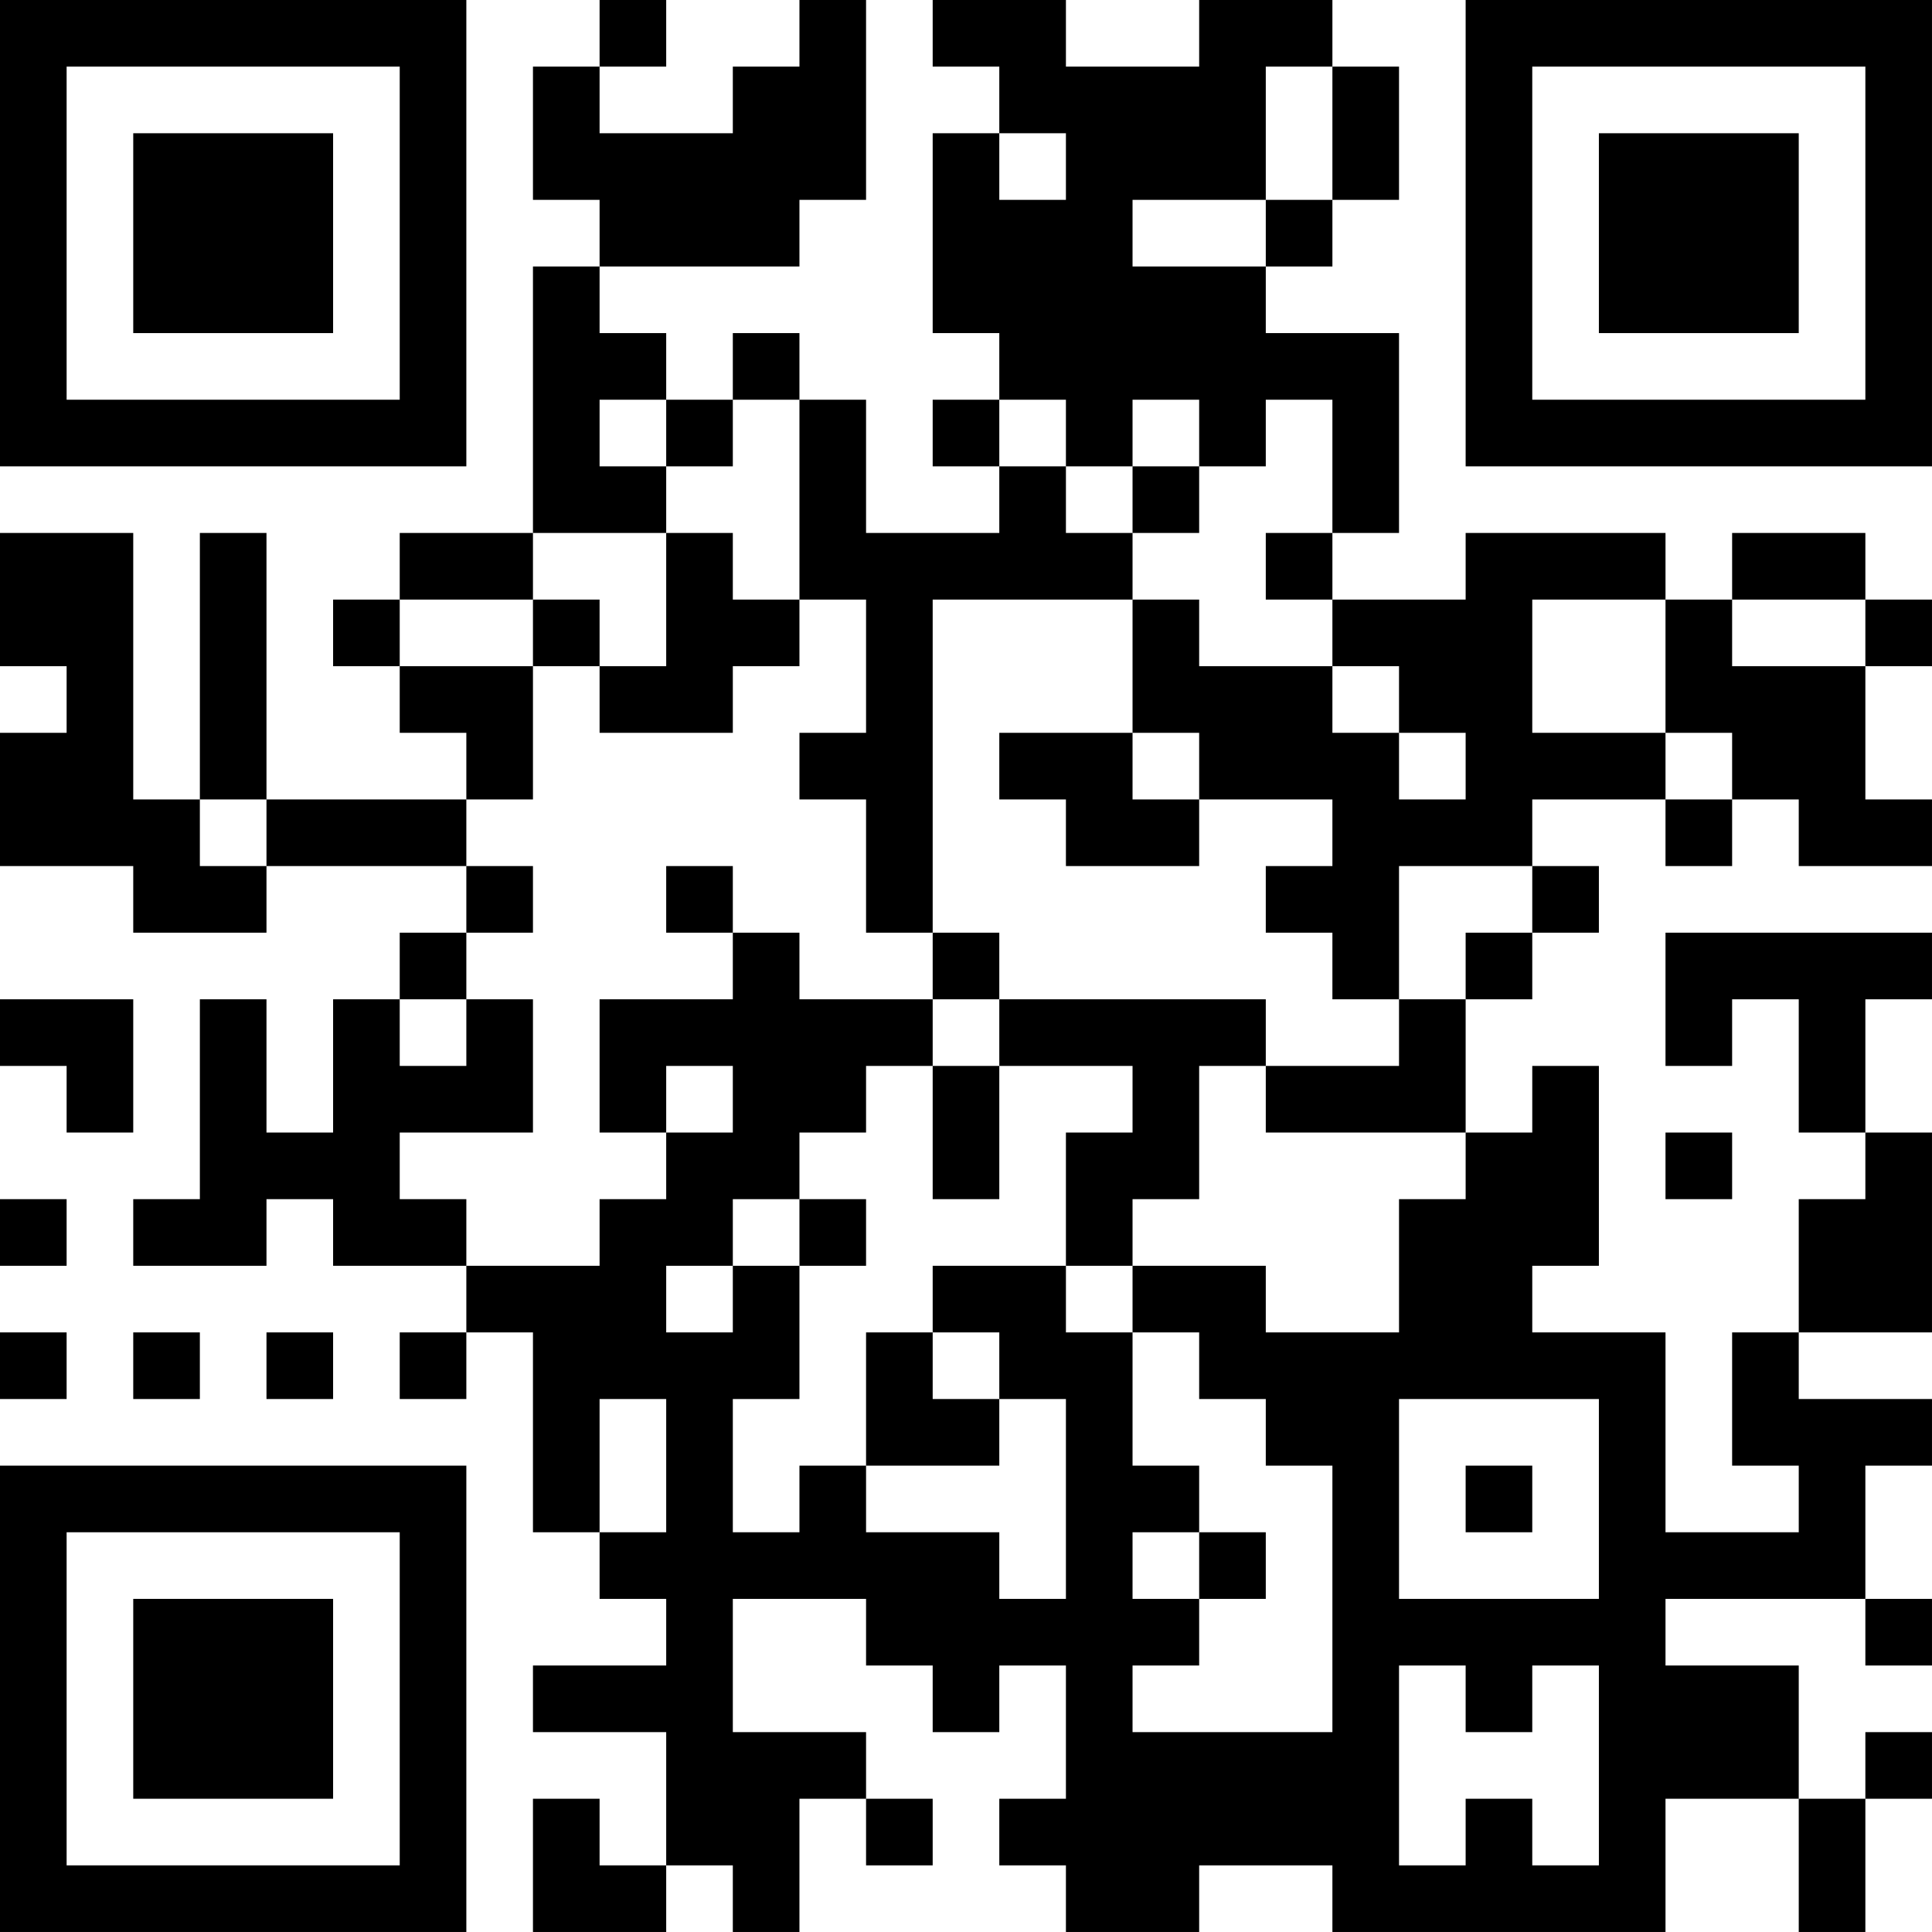 <?xml version="1.0" encoding="UTF-8"?>
<svg xmlns="http://www.w3.org/2000/svg" version="1.1" width="400" height="400" viewBox="0 0 400 400"><rect x="0" y="0" width="400" height="400" fill="#ffffff"/><g transform="scale(13.793)"><g transform="translate(0,0)"><path fill-rule="evenodd" d="M9 0L9 1L8 1L8 3L9 3L9 4L8 4L8 8L6 8L6 9L5 9L5 10L6 10L6 11L7 11L7 12L4 12L4 8L3 8L3 12L2 12L2 8L0 8L0 10L1 10L1 11L0 11L0 13L2 13L2 14L4 14L4 13L7 13L7 14L6 14L6 15L5 15L5 17L4 17L4 15L3 15L3 18L2 18L2 19L4 19L4 18L5 18L5 19L7 19L7 20L6 20L6 21L7 21L7 20L8 20L8 23L9 23L9 24L10 24L10 25L8 25L8 26L10 26L10 28L9 28L9 27L8 27L8 29L10 29L10 28L11 28L11 29L12 29L12 27L13 27L13 28L14 28L14 27L13 27L13 26L11 26L11 24L13 24L13 25L14 25L14 26L15 26L15 25L16 25L16 27L15 27L15 28L16 28L16 29L18 29L18 28L20 28L20 29L25 29L25 27L27 27L27 29L28 29L28 27L29 27L29 26L28 26L28 27L27 27L27 25L25 25L25 24L28 24L28 25L29 25L29 24L28 24L28 22L29 22L29 21L27 21L27 20L29 20L29 17L28 17L28 15L29 15L29 14L25 14L25 16L26 16L26 15L27 15L27 17L28 17L28 18L27 18L27 20L26 20L26 22L27 22L27 23L25 23L25 20L23 20L23 19L24 19L24 16L23 16L23 17L22 17L22 15L23 15L23 14L24 14L24 13L23 13L23 12L25 12L25 13L26 13L26 12L27 12L27 13L29 13L29 12L28 12L28 10L29 10L29 9L28 9L28 8L26 8L26 9L25 9L25 8L22 8L22 9L20 9L20 8L21 8L21 5L19 5L19 4L20 4L20 3L21 3L21 1L20 1L20 0L18 0L18 1L16 1L16 0L14 0L14 1L15 1L15 2L14 2L14 5L15 5L15 6L14 6L14 7L15 7L15 8L13 8L13 6L12 6L12 5L11 5L11 6L10 6L10 5L9 5L9 4L12 4L12 3L13 3L13 0L12 0L12 1L11 1L11 2L9 2L9 1L10 1L10 0ZM19 1L19 3L17 3L17 4L19 4L19 3L20 3L20 1ZM15 2L15 3L16 3L16 2ZM9 6L9 7L10 7L10 8L8 8L8 9L6 9L6 10L8 10L8 12L7 12L7 13L8 13L8 14L7 14L7 15L6 15L6 16L7 16L7 15L8 15L8 17L6 17L6 18L7 18L7 19L9 19L9 18L10 18L10 17L11 17L11 16L10 16L10 17L9 17L9 15L11 15L11 14L12 14L12 15L14 15L14 16L13 16L13 17L12 17L12 18L11 18L11 19L10 19L10 20L11 20L11 19L12 19L12 21L11 21L11 23L12 23L12 22L13 22L13 23L15 23L15 24L16 24L16 21L15 21L15 20L14 20L14 19L16 19L16 20L17 20L17 22L18 22L18 23L17 23L17 24L18 24L18 25L17 25L17 26L20 26L20 22L19 22L19 21L18 21L18 20L17 20L17 19L19 19L19 20L21 20L21 18L22 18L22 17L19 17L19 16L21 16L21 15L22 15L22 14L23 14L23 13L21 13L21 15L20 15L20 14L19 14L19 13L20 13L20 12L18 12L18 11L17 11L17 9L18 9L18 10L20 10L20 11L21 11L21 12L22 12L22 11L21 11L21 10L20 10L20 9L19 9L19 8L20 8L20 6L19 6L19 7L18 7L18 6L17 6L17 7L16 7L16 6L15 6L15 7L16 7L16 8L17 8L17 9L14 9L14 14L13 14L13 12L12 12L12 11L13 11L13 9L12 9L12 6L11 6L11 7L10 7L10 6ZM17 7L17 8L18 8L18 7ZM10 8L10 10L9 10L9 9L8 9L8 10L9 10L9 11L11 11L11 10L12 10L12 9L11 9L11 8ZM23 9L23 11L25 11L25 12L26 12L26 11L25 11L25 9ZM26 9L26 10L28 10L28 9ZM15 11L15 12L16 12L16 13L18 13L18 12L17 12L17 11ZM3 12L3 13L4 13L4 12ZM10 13L10 14L11 14L11 13ZM14 14L14 15L15 15L15 16L14 16L14 18L15 18L15 16L17 16L17 17L16 17L16 19L17 19L17 18L18 18L18 16L19 16L19 15L15 15L15 14ZM0 15L0 16L1 16L1 17L2 17L2 15ZM25 17L25 18L26 18L26 17ZM0 18L0 19L1 19L1 18ZM12 18L12 19L13 19L13 18ZM0 20L0 21L1 21L1 20ZM2 20L2 21L3 21L3 20ZM4 20L4 21L5 21L5 20ZM13 20L13 22L15 22L15 21L14 21L14 20ZM9 21L9 23L10 23L10 21ZM21 21L21 24L24 24L24 21ZM22 22L22 23L23 23L23 22ZM18 23L18 24L19 24L19 23ZM21 25L21 28L22 28L22 27L23 27L23 28L24 28L24 25L23 25L23 26L22 26L22 25ZM0 0L0 7L7 7L7 0ZM1 1L1 6L6 6L6 1ZM2 2L2 5L5 5L5 2ZM22 0L22 7L29 7L29 0ZM23 1L23 6L28 6L28 1ZM24 2L24 5L27 5L27 2ZM0 22L0 29L7 29L7 22ZM1 23L1 28L6 28L6 23ZM2 24L2 27L5 27L5 24Z" fill="#000000"/></g></g></svg>
